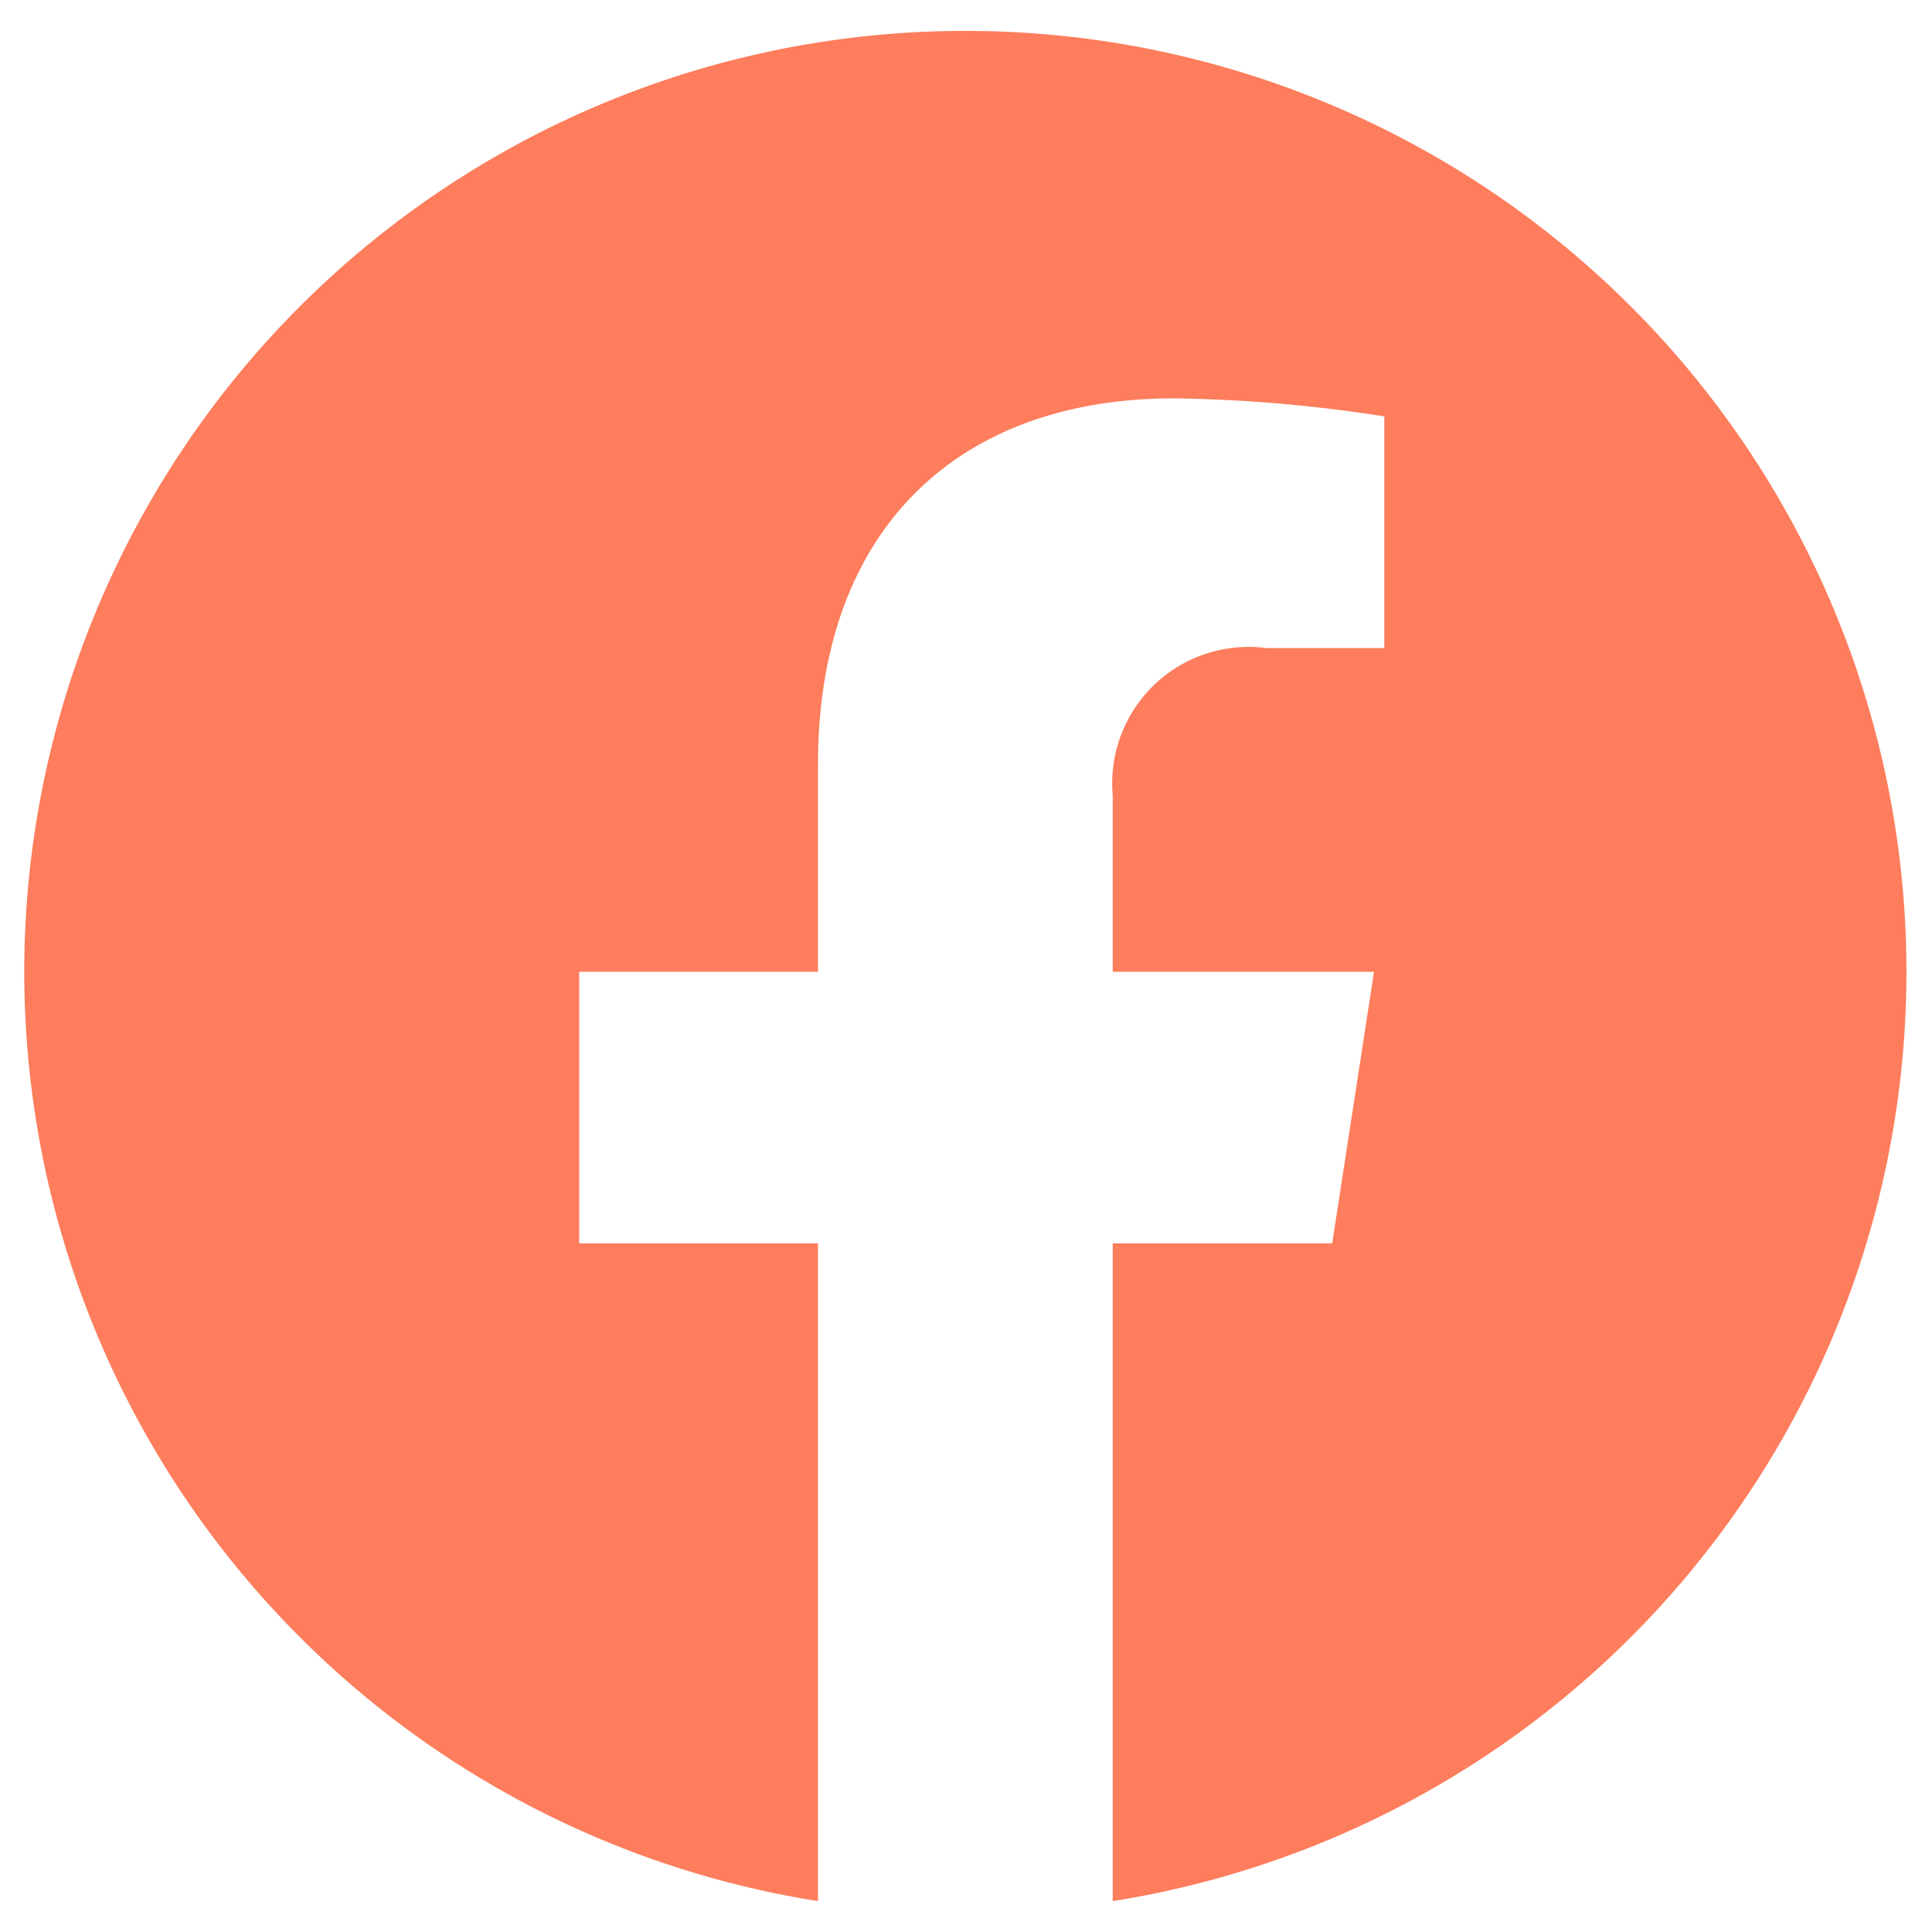<svg xmlns="http://www.w3.org/2000/svg" viewBox="0 0 30.02 30.02"><g id="ee9858ab-ff1c-4f9d-9f29-8c7f60085fb9" data-name="ELEMENTS"><path d="M15,.48a14.62,14.62,0,0,0-2.29,29.06V19.32H9V15.1h3.71V11.88c0-3.67,2.19-5.69,5.53-5.69a22.85,22.85,0,0,1,3.27.28v3.6H19.68a2.12,2.12,0,0,0-2.39,2.29V15.1h4.06l-.65,4.22H17.29V29.54A14.62,14.62,0,0,0,15,.48Z" fill="#fd7d5c"/></g></svg>
